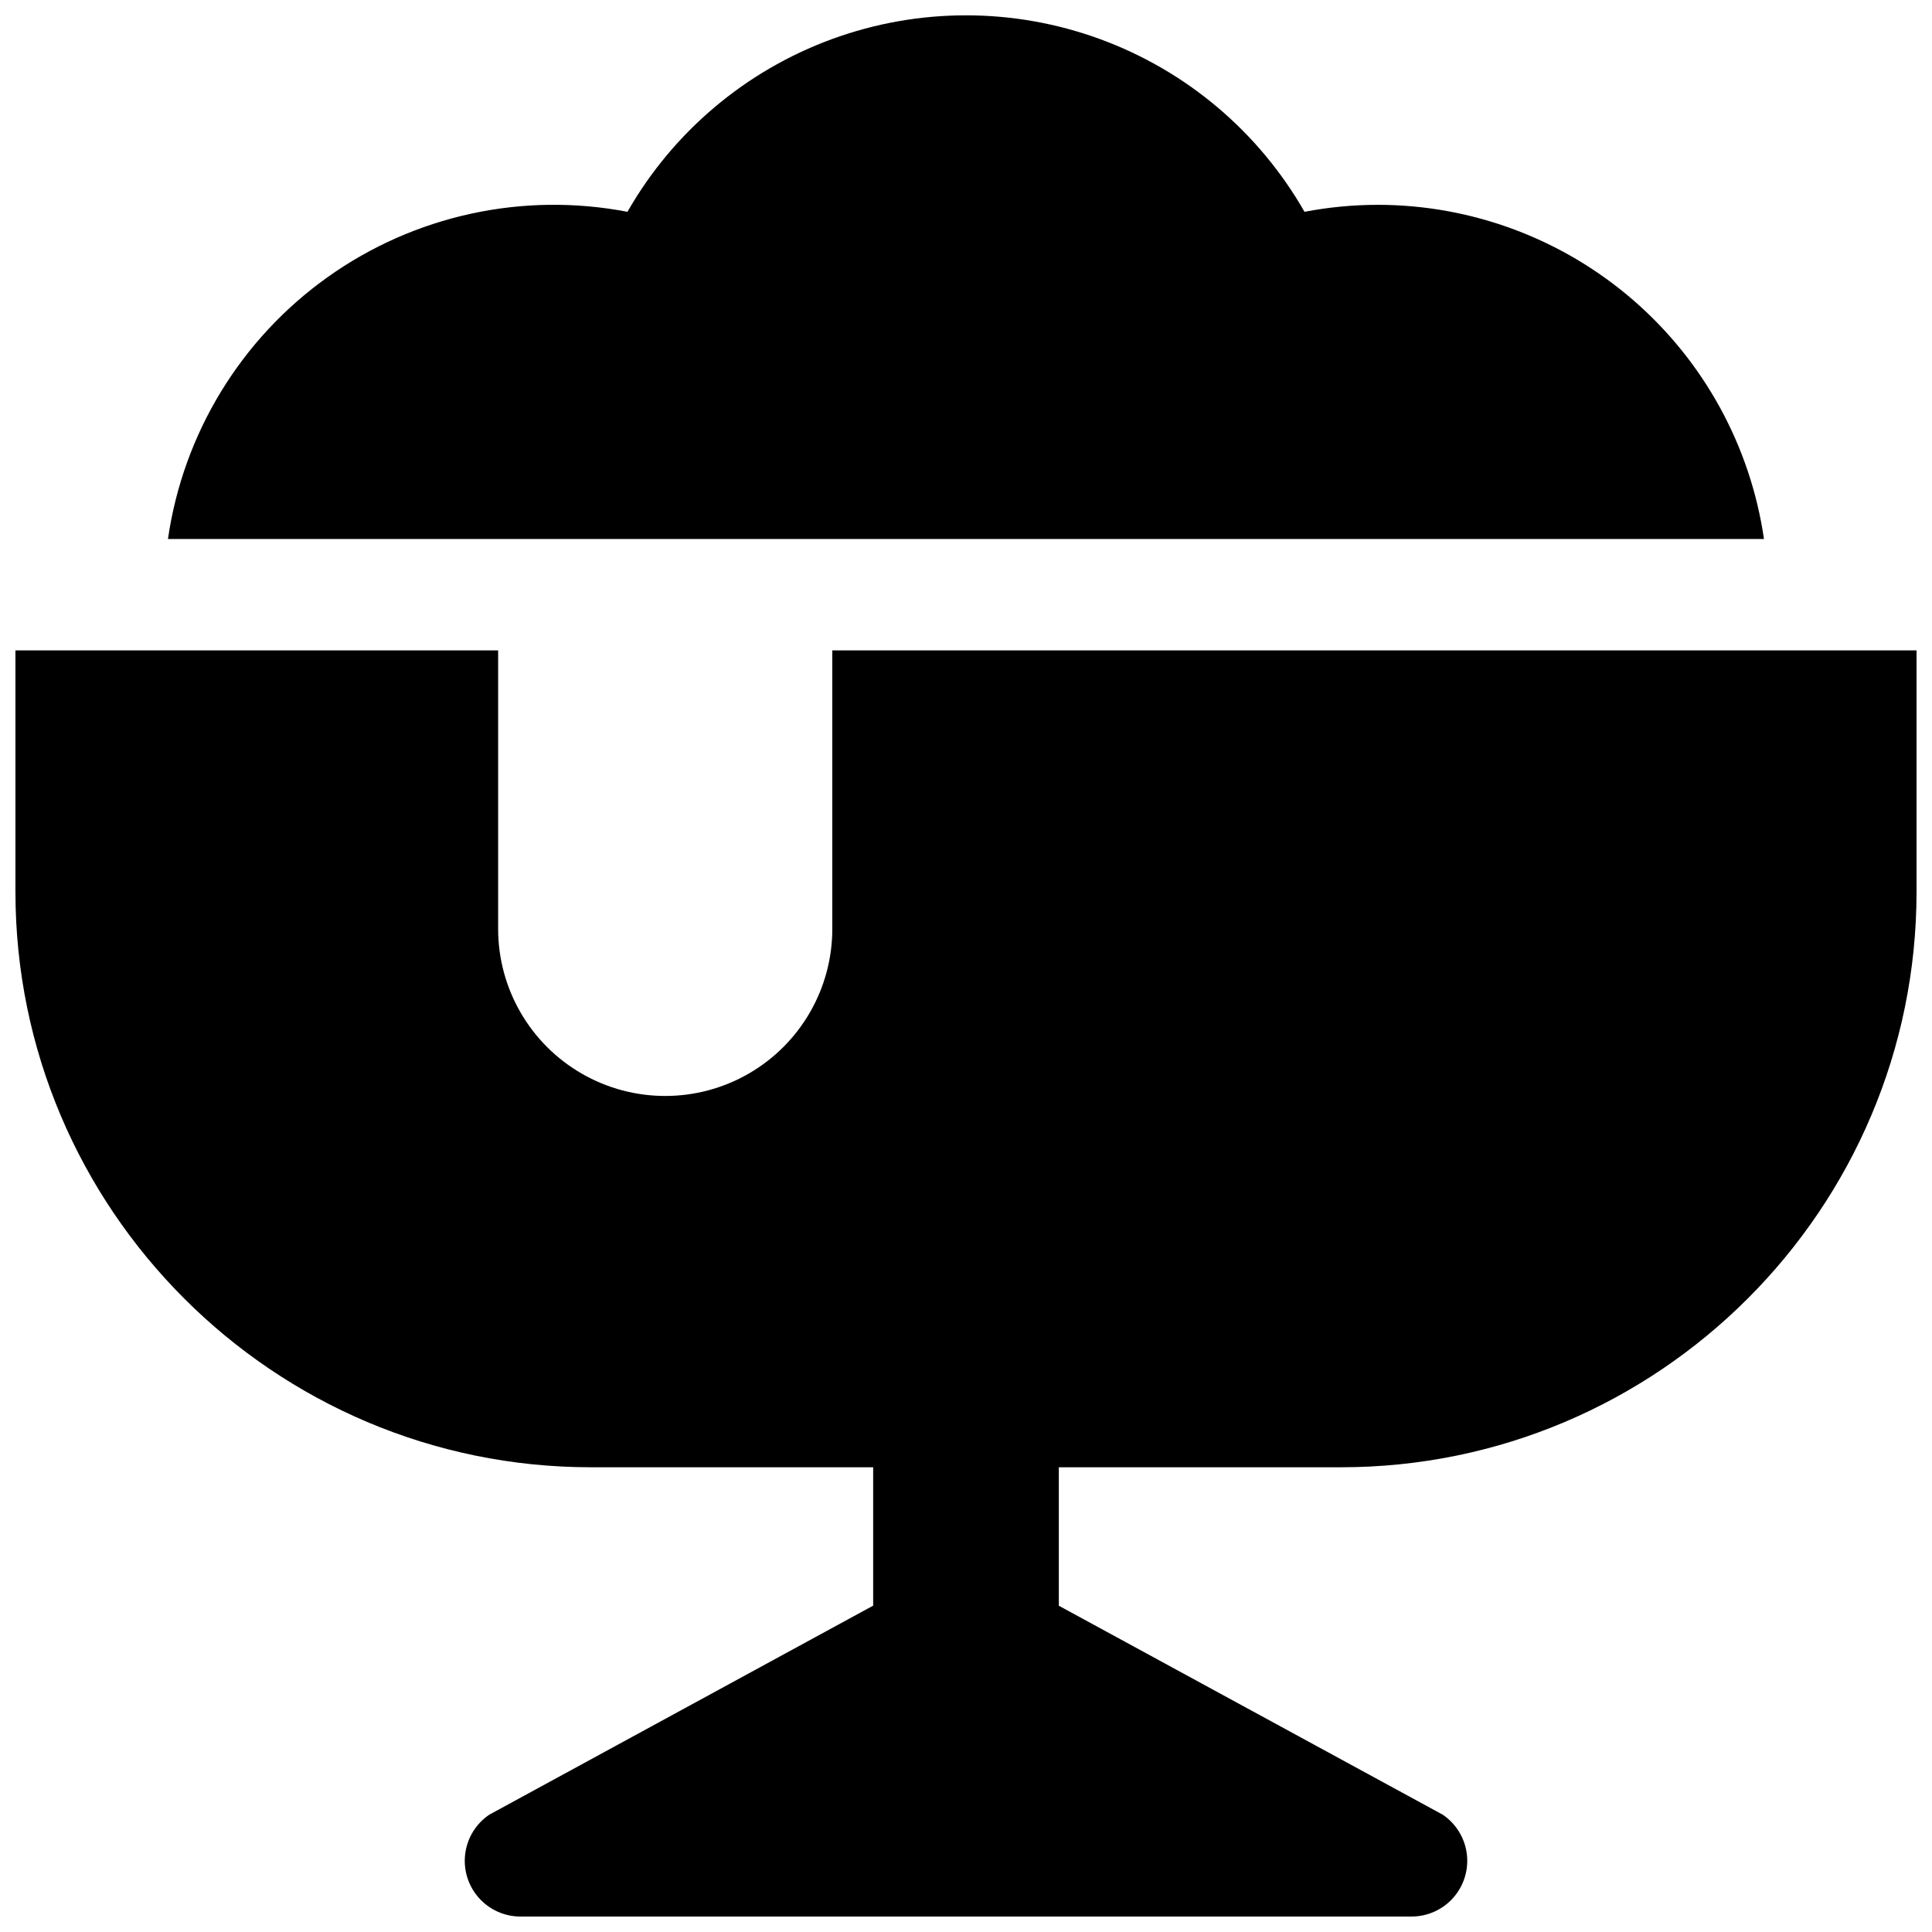 <?xml version="1.0" encoding="UTF-8"?>
<!-- Uploaded to: SVG Repo, www.svgrepo.com, Generator: SVG Repo Mixer Tools -->
<svg width="800px" height="800px" version="1.1" viewBox="144 144 512 512" xmlns="http://www.w3.org/2000/svg">
 <defs>
  <clipPath id="b">
   <path d="m148.09 316h503.81v335.9h-503.81z"/>
  </clipPath>
  <clipPath id="a">
   <path d="m188 148.09h424v138.91h-424z"/>
  </clipPath>
 </defs>
 <g>
  <g clip-path="url(#b)">
   <path d="m364.57 316.36v73.801c0 15.816-8.441 30.438-22.141 38.348-13.699 7.91-30.578 7.91-44.281 0-13.699-7.91-22.137-22.531-22.137-38.348v-73.801h-127.92v63.961c0 84.102 68.418 152.52 152.52 152.52h74.785v36.672l-101.73 55.398c-3.516 2.375-5.84 6.148-6.379 10.355-0.539 4.203 0.754 8.441 3.555 11.625 2.801 3.184 6.836 5.012 11.078 5.012h236.16c4.242 0 8.277-1.828 11.078-5.012s4.098-7.422 3.555-11.625c-0.539-4.207-2.863-7.981-6.375-10.355l-101.74-55.379v-36.691h74.785c84.102 0 152.52-68.418 152.52-152.52v-63.961z"/>
  </g>
  <g clip-path="url(#a)">
   <path d="m509.22 198.28c-6.547 0-13.082 0.621-19.512 1.852-12.105-21.188-31.312-37.402-54.227-45.785-22.914-8.379-48.055-8.379-70.969 0-22.914 8.383-42.125 24.598-54.23 45.785-27.73-5.332-56.434 0.918-79.438 17.297-23.004 16.383-38.301 41.461-42.332 69.414h422.96c-3.578-24.578-15.879-47.047-34.652-63.309-18.773-16.258-42.77-25.223-67.605-25.254z"/>
  </g>
 </g>
</svg>